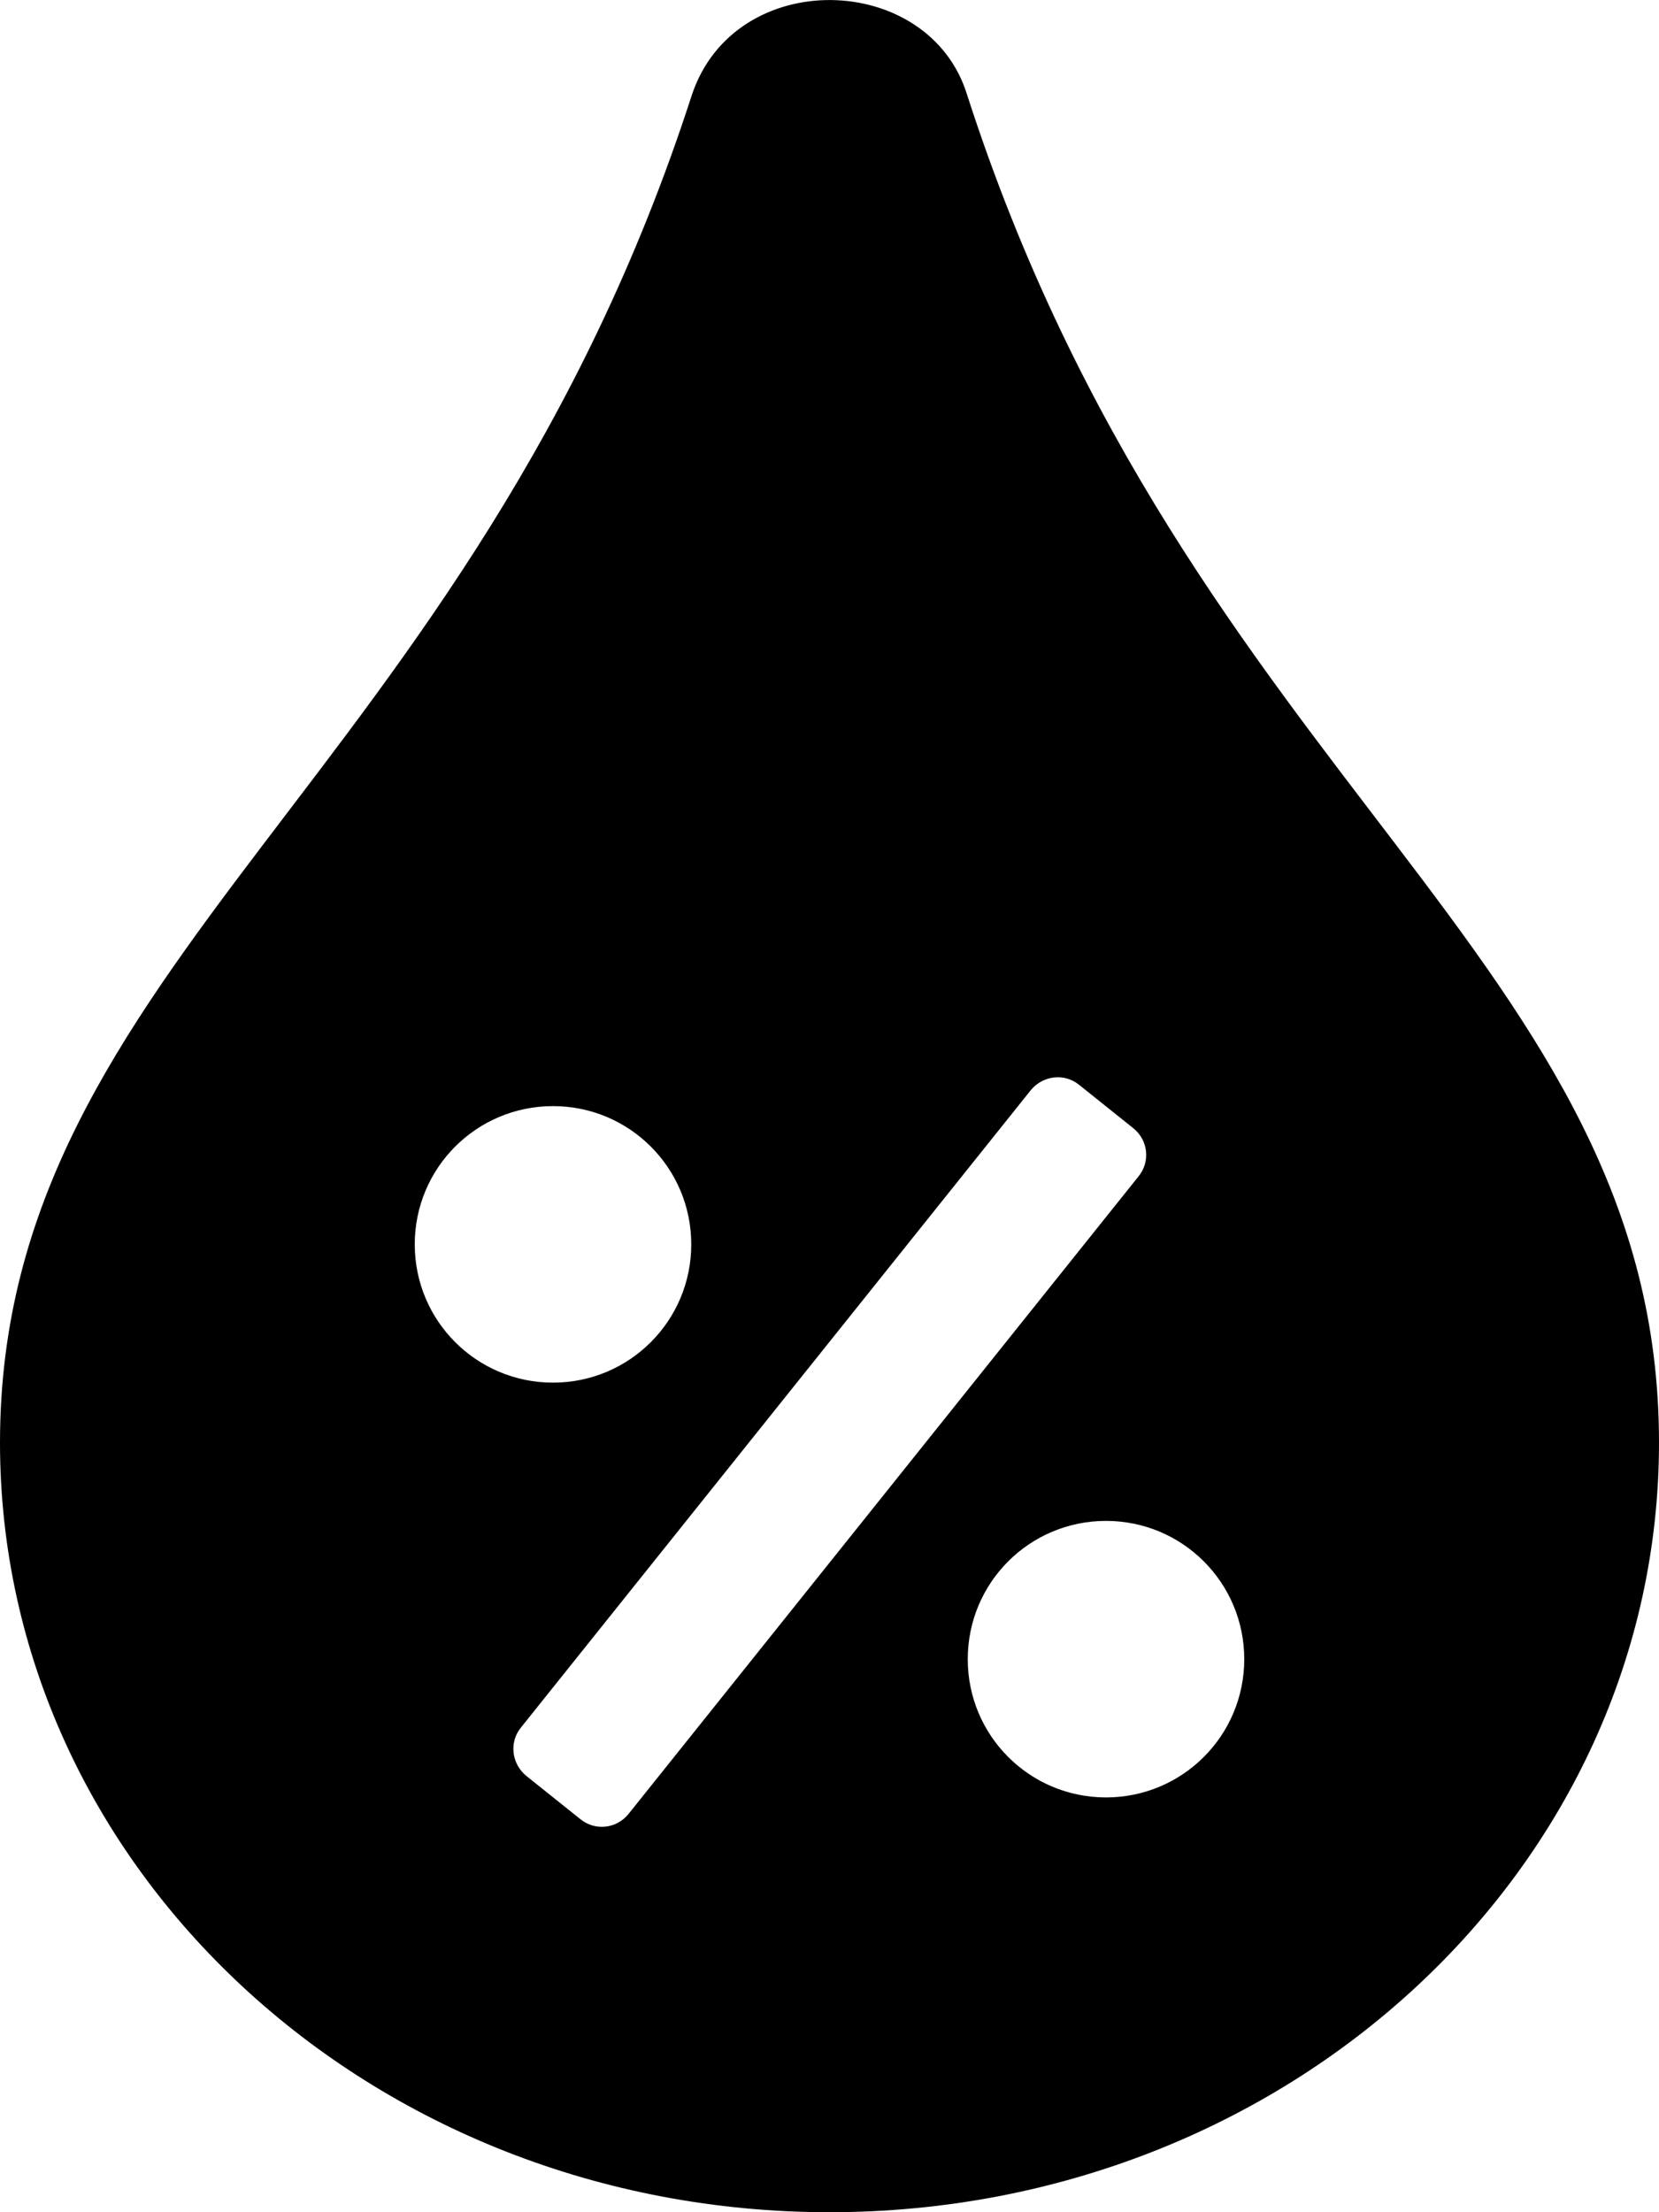 <svg xmlns="http://www.w3.org/2000/svg" viewBox="0 0 384 512"><!-- Font Awesome Pro 5.15.3 by @fontawesome - https://fontawesome.com License - https://fontawesome.com/license (Commercial License) --><path d="M223.9 22.1c-8.7-28.8-53.9-30.1-63.8 0C109.1 179.8 0 222.7 0 333.9 0 432.3 85.9 512 192 512s192-79.7 192-178.1c0-111.7-108.9-153.3-160.1-311.8zM96 288c0-17.7 14.3-32 32-32s32 14.3 32 32-14.3 32-32 32-32-14.3-32-32zm49.5 131.8c-2.8 3.5-7.8 4-11.2 1.2l-12.5-10c-3.4-2.8-4-7.8-1.2-11.2l118-147.5c2.8-3.4 7.8-4 11.2-1.2l12.5 10c3.5 2.8 4 7.8 1.2 11.2l-118 147.5zM256 416c-17.7 0-32-14.3-32-32s14.3-32 32-32 32 14.3 32 32-14.3 32-32 32z"/></svg>